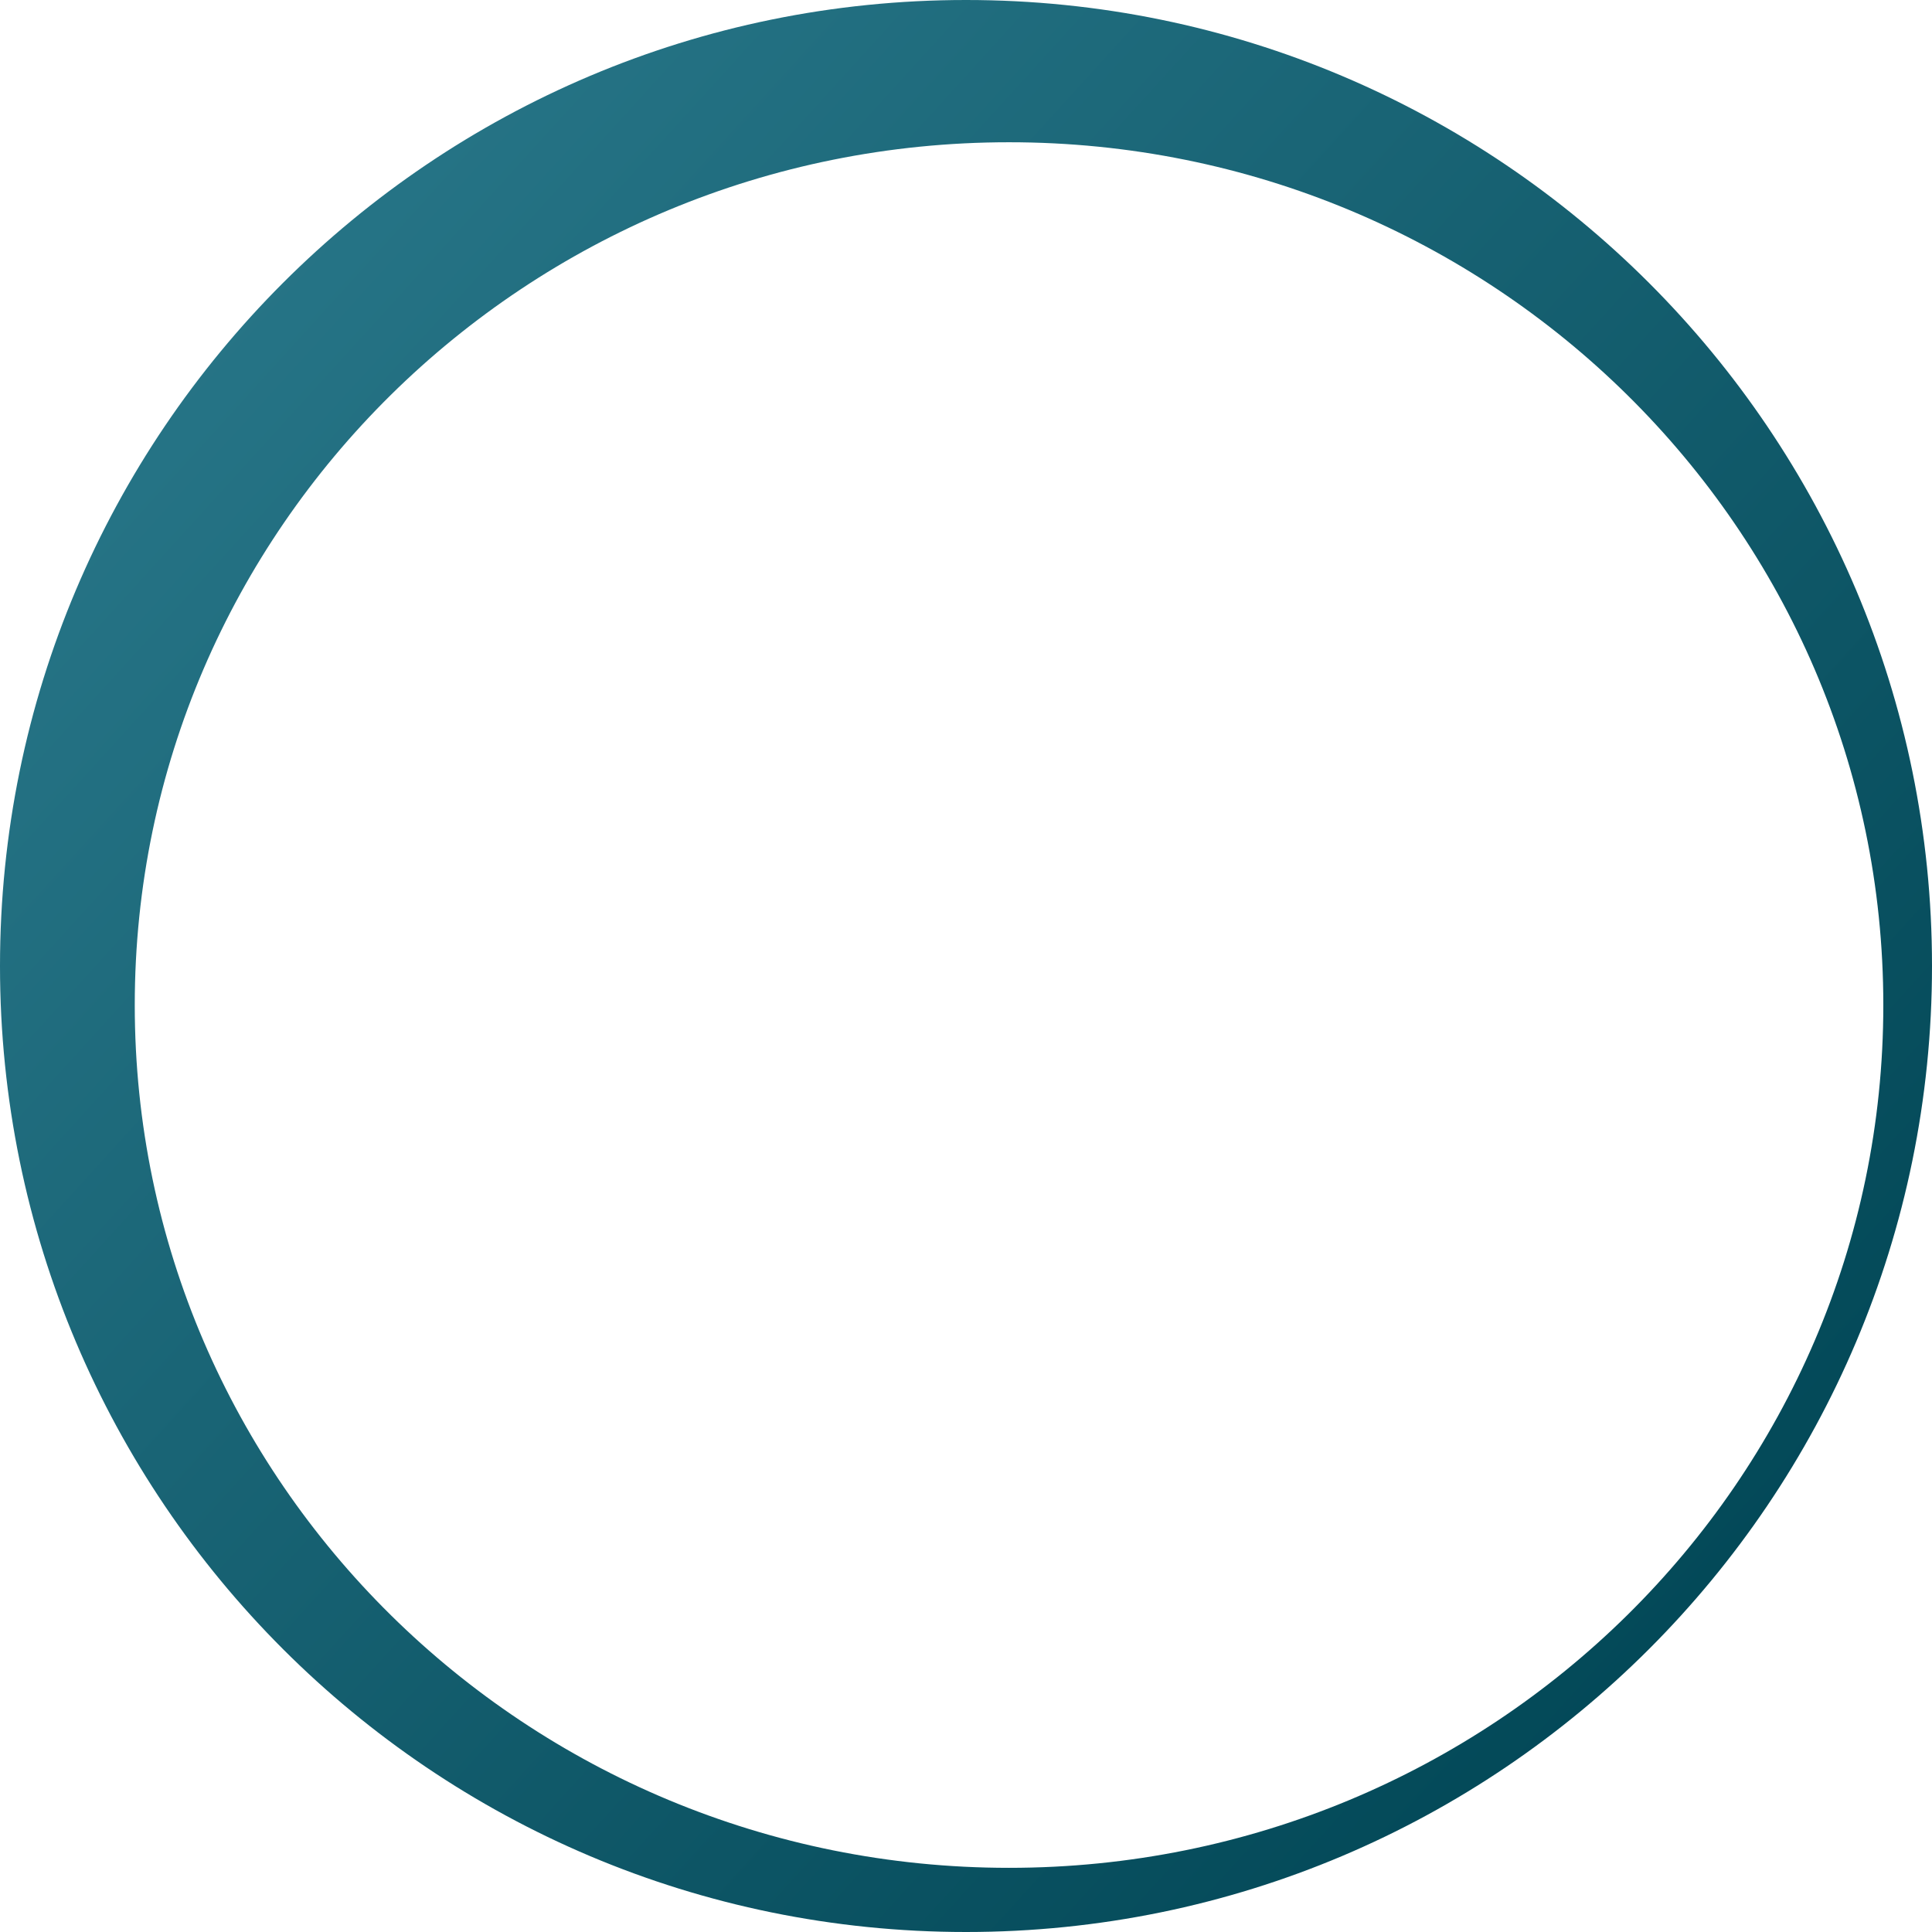 <?xml version="1.0" encoding="UTF-8"?>
<svg id="Ebene_1" data-name="Ebene 1" xmlns="http://www.w3.org/2000/svg" xmlns:xlink="http://www.w3.org/1999/xlink" viewBox="0 0 198.42 198.42">
  <defs>
    <style>
      .cls-1 {
        fill: url(#Unbenannter_Verlauf);
      }
    </style>
    <linearGradient id="Unbenannter_Verlauf" data-name="Unbenannter Verlauf" x1="24.51" y1="167.82" x2="185.98" y2="21" gradientTransform="translate(0 199.1) scale(1 -1)" gradientUnits="userSpaceOnUse">
      <stop offset="0" stop-color="#267486"/>
      <stop offset="1" stop-color="#004554"/>
    </linearGradient>
  </defs>
  <path class="cls-1" d="M13.84,103.22C13.84,54.28,54.04,14.61,103.63,14.61s89.79,39.67,89.79,88.61-40.2,88.61-89.79,88.61S13.84,152.16,13.84,103.22M0,99.21c0,54.79,44.42,99.21,99.21,99.21s99.21-44.42,99.21-99.21S154,0,99.21,0,0,44.42,0,99.21"/>
</svg>